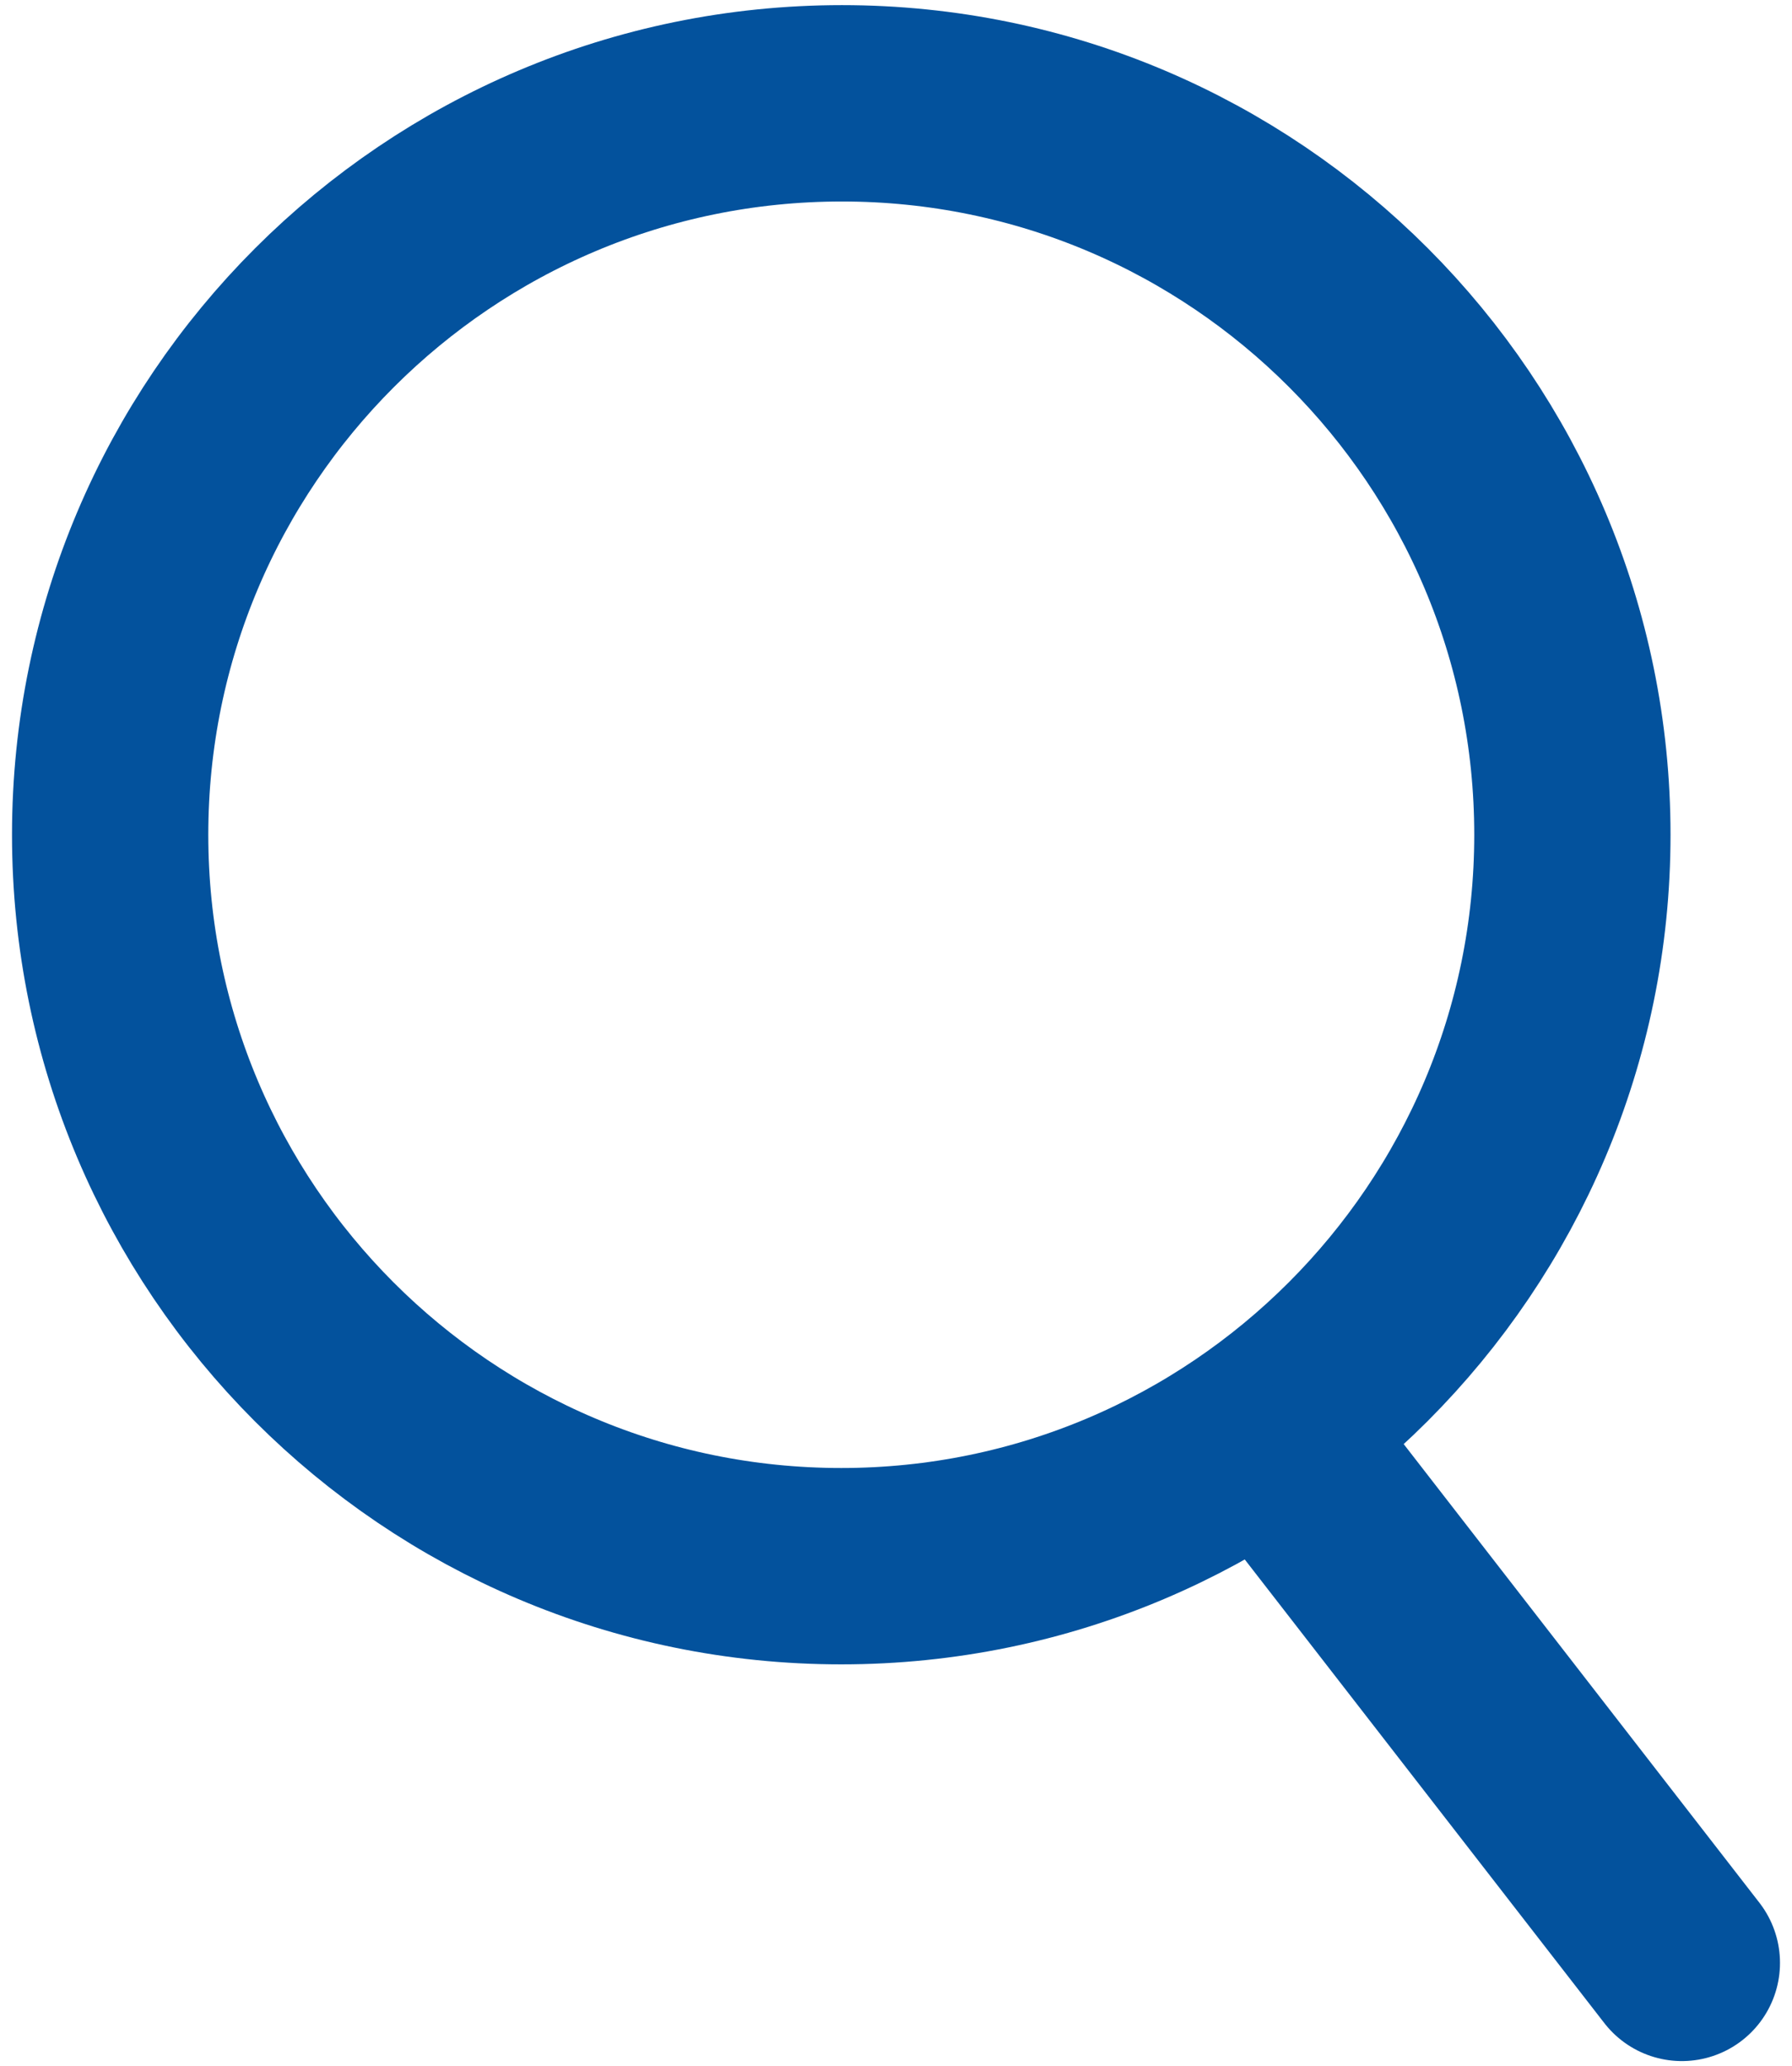 <?xml version="1.0" encoding="utf-8"?>
<svg version="1.1" xmlns="http://www.w3.org/2000/svg" xmlns:xlink="http://www.w3.org/1999/xlink" x="0px" y="0px"
	 viewBox="0 0 26.03 30" style="enable-background:new 0 0 26.03 30;" xml:space="preserve">
<style type="text/css">
	.st0{fill:none;stroke:#03529D;stroke-width:2.851;stroke-miterlimit:10;}
	.st1{fill:none;stroke:#03529D;stroke-width:2.851;stroke-linecap:round;stroke-miterlimit:10;}
</style>
<g id="éléments_menu_et_moteur_de_recherche">
	<path class="st0" d="M22.84,12.12c0,5.86-4.76,10.62-10.62,10.62c-5.87,0-10.62-4.76-10.62-10.62C1.6,6.26,6.36,1.5,12.23,1.5
		C18.09,1.5,22.84,6.26,22.84,12.12z"/>
	<line class="st1" x1="18.96" y1="21.45" x2="24.43" y2="28.5"/>
</g>
</svg>
